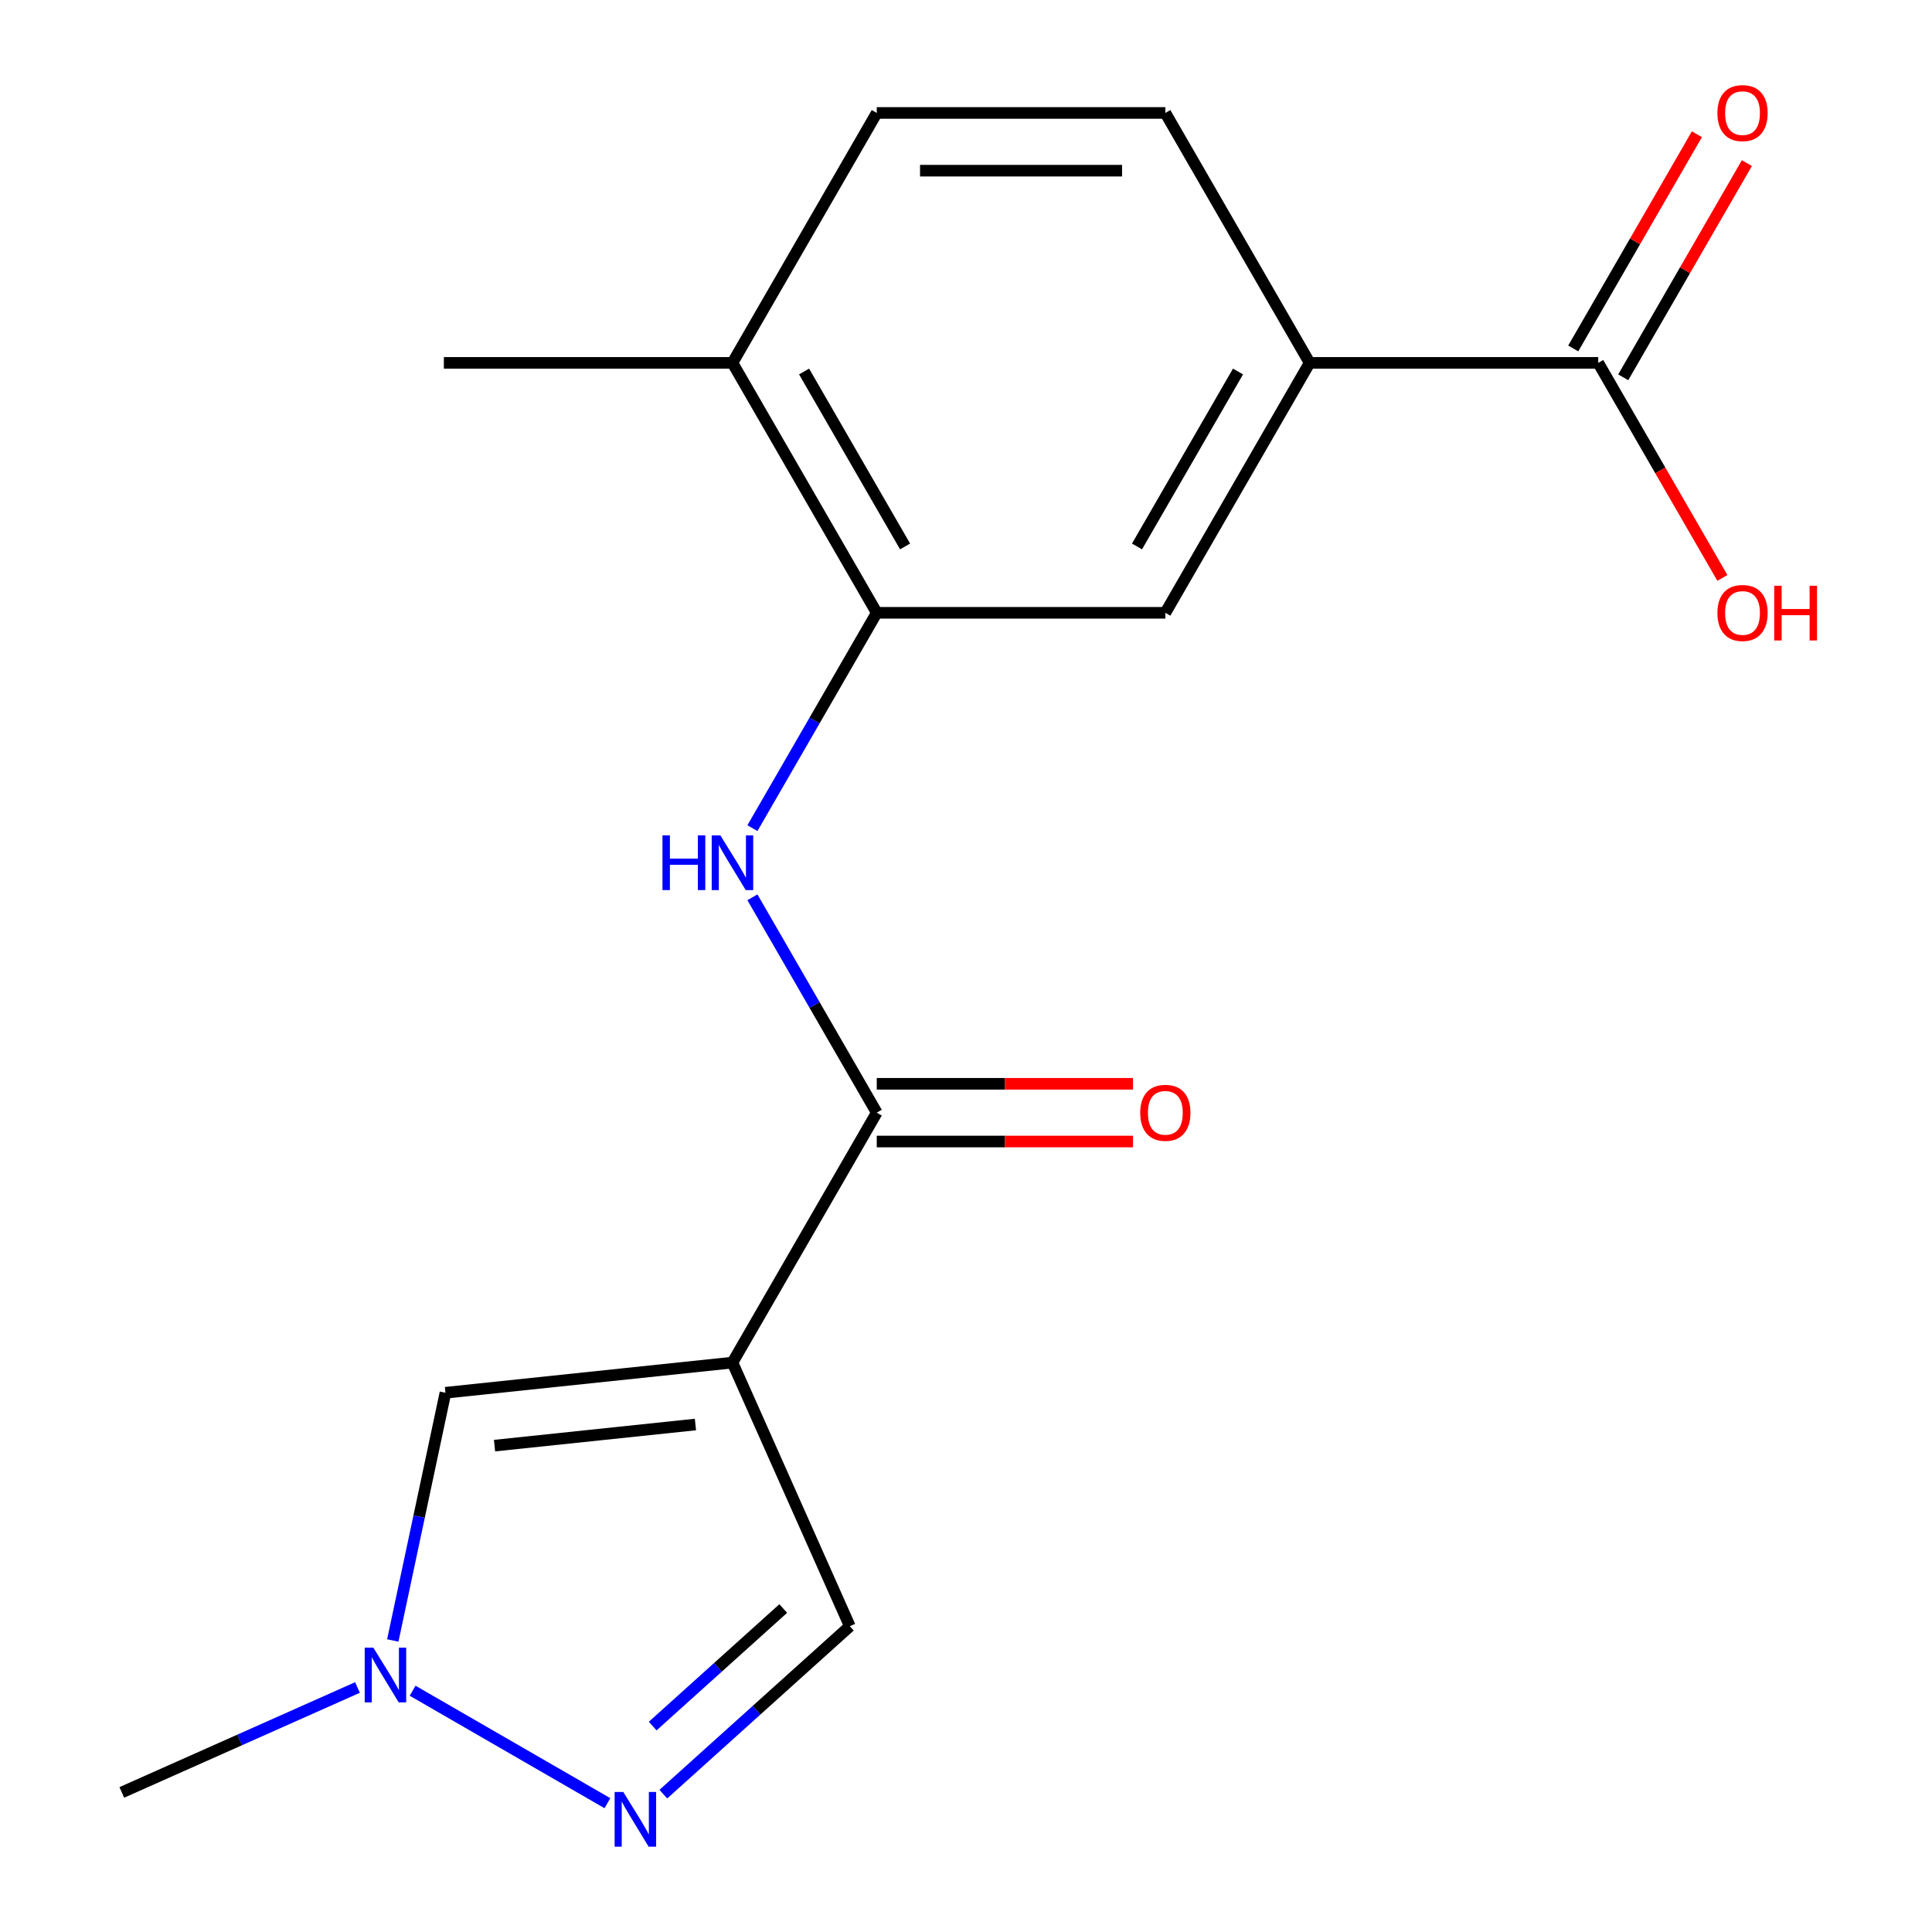 <?xml version='1.0' encoding='iso-8859-1'?>
<svg version='1.1' baseProfile='full'
              xmlns='http://www.w3.org/2000/svg'
                      xmlns:rdkit='http://www.rdkit.org/xml'
                      xmlns:xlink='http://www.w3.org/1999/xlink'
                  xml:space='preserve'
width='1000px' height='1000px' viewBox='0 0 1000 1000'>
<!-- END OF HEADER -->
<rect style='opacity:1.0;fill:#FFFFFF;stroke:none' width='1000' height='1000' x='0' y='0'> </rect>
<path class='bond-0' d='M 379.118,705.272 L 453.805,575.91' style='fill:none;fill-rule:evenodd;stroke:#000000;stroke-width:6px;stroke-linecap:butt;stroke-linejoin:miter;stroke-opacity:1' />
<path class='bond-2' d='M 379.118,705.272 L 230.562,720.886' style='fill:none;fill-rule:evenodd;stroke:#000000;stroke-width:6px;stroke-linecap:butt;stroke-linejoin:miter;stroke-opacity:1' />
<path class='bond-2' d='M 359.957,737.325 L 255.968,748.255' style='fill:none;fill-rule:evenodd;stroke:#000000;stroke-width:6px;stroke-linecap:butt;stroke-linejoin:miter;stroke-opacity:1' />
<path class='bond-6' d='M 379.118,705.272 L 439.874,841.732' style='fill:none;fill-rule:evenodd;stroke:#000000;stroke-width:6px;stroke-linecap:butt;stroke-linejoin:miter;stroke-opacity:1' />
<path class='bond-3' d='M 453.805,575.91 L 421.627,520.176' style='fill:none;fill-rule:evenodd;stroke:#000000;stroke-width:6px;stroke-linecap:butt;stroke-linejoin:miter;stroke-opacity:1' />
<path class='bond-3' d='M 421.627,520.176 L 389.449,464.442' style='fill:none;fill-rule:evenodd;stroke:#0000FF;stroke-width:6px;stroke-linecap:butt;stroke-linejoin:miter;stroke-opacity:1' />
<path class='bond-11' d='M 453.805,590.847 L 520.125,590.847' style='fill:none;fill-rule:evenodd;stroke:#000000;stroke-width:6px;stroke-linecap:butt;stroke-linejoin:miter;stroke-opacity:1' />
<path class='bond-11' d='M 520.125,590.847 L 586.445,590.847' style='fill:none;fill-rule:evenodd;stroke:#FF0000;stroke-width:6px;stroke-linecap:butt;stroke-linejoin:miter;stroke-opacity:1' />
<path class='bond-11' d='M 453.805,560.973 L 520.125,560.973' style='fill:none;fill-rule:evenodd;stroke:#000000;stroke-width:6px;stroke-linecap:butt;stroke-linejoin:miter;stroke-opacity:1' />
<path class='bond-11' d='M 520.125,560.973 L 586.445,560.973' style='fill:none;fill-rule:evenodd;stroke:#FF0000;stroke-width:6px;stroke-linecap:butt;stroke-linejoin:miter;stroke-opacity:1' />
<path class='bond-1' d='M 343.342,928.65 L 391.608,885.191' style='fill:none;fill-rule:evenodd;stroke:#0000FF;stroke-width:6px;stroke-linecap:butt;stroke-linejoin:miter;stroke-opacity:1' />
<path class='bond-1' d='M 391.608,885.191 L 439.874,841.732' style='fill:none;fill-rule:evenodd;stroke:#000000;stroke-width:6px;stroke-linecap:butt;stroke-linejoin:miter;stroke-opacity:1' />
<path class='bond-1' d='M 337.831,893.411 L 371.618,862.99' style='fill:none;fill-rule:evenodd;stroke:#0000FF;stroke-width:6px;stroke-linecap:butt;stroke-linejoin:miter;stroke-opacity:1' />
<path class='bond-1' d='M 371.618,862.99 L 405.404,832.568' style='fill:none;fill-rule:evenodd;stroke:#000000;stroke-width:6px;stroke-linecap:butt;stroke-linejoin:miter;stroke-opacity:1' />
<path class='bond-18' d='M 314.393,933.326 L 213.562,875.111' style='fill:none;fill-rule:evenodd;stroke:#0000FF;stroke-width:6px;stroke-linecap:butt;stroke-linejoin:miter;stroke-opacity:1' />
<path class='bond-4' d='M 230.562,720.886 L 216.936,784.994' style='fill:none;fill-rule:evenodd;stroke:#000000;stroke-width:6px;stroke-linecap:butt;stroke-linejoin:miter;stroke-opacity:1' />
<path class='bond-4' d='M 216.936,784.994 L 203.309,849.101' style='fill:none;fill-rule:evenodd;stroke:#0000FF;stroke-width:6px;stroke-linecap:butt;stroke-linejoin:miter;stroke-opacity:1' />
<path class='bond-5' d='M 389.449,428.654 L 421.627,372.92' style='fill:none;fill-rule:evenodd;stroke:#0000FF;stroke-width:6px;stroke-linecap:butt;stroke-linejoin:miter;stroke-opacity:1' />
<path class='bond-5' d='M 421.627,372.92 L 453.805,317.186' style='fill:none;fill-rule:evenodd;stroke:#000000;stroke-width:6px;stroke-linecap:butt;stroke-linejoin:miter;stroke-opacity:1' />
<path class='bond-16' d='M 185.031,873.44 L 124.038,900.596' style='fill:none;fill-rule:evenodd;stroke:#0000FF;stroke-width:6px;stroke-linecap:butt;stroke-linejoin:miter;stroke-opacity:1' />
<path class='bond-16' d='M 124.038,900.596 L 63.045,927.752' style='fill:none;fill-rule:evenodd;stroke:#000000;stroke-width:6px;stroke-linecap:butt;stroke-linejoin:miter;stroke-opacity:1' />
<path class='bond-9' d='M 453.805,317.186 L 603.179,317.186' style='fill:none;fill-rule:evenodd;stroke:#000000;stroke-width:6px;stroke-linecap:butt;stroke-linejoin:miter;stroke-opacity:1' />
<path class='bond-10' d='M 453.805,317.186 L 379.118,187.824' style='fill:none;fill-rule:evenodd;stroke:#000000;stroke-width:6px;stroke-linecap:butt;stroke-linejoin:miter;stroke-opacity:1' />
<path class='bond-10' d='M 468.474,282.845 L 416.193,192.291' style='fill:none;fill-rule:evenodd;stroke:#000000;stroke-width:6px;stroke-linecap:butt;stroke-linejoin:miter;stroke-opacity:1' />
<path class='bond-7' d='M 827.241,187.824 L 677.866,187.824' style='fill:none;fill-rule:evenodd;stroke:#000000;stroke-width:6px;stroke-linecap:butt;stroke-linejoin:miter;stroke-opacity:1' />
<path class='bond-12' d='M 840.177,195.293 L 872.182,139.859' style='fill:none;fill-rule:evenodd;stroke:#000000;stroke-width:6px;stroke-linecap:butt;stroke-linejoin:miter;stroke-opacity:1' />
<path class='bond-12' d='M 872.182,139.859 L 904.186,84.425' style='fill:none;fill-rule:evenodd;stroke:#FF0000;stroke-width:6px;stroke-linecap:butt;stroke-linejoin:miter;stroke-opacity:1' />
<path class='bond-12' d='M 814.305,180.356 L 846.309,124.922' style='fill:none;fill-rule:evenodd;stroke:#000000;stroke-width:6px;stroke-linecap:butt;stroke-linejoin:miter;stroke-opacity:1' />
<path class='bond-12' d='M 846.309,124.922 L 878.314,69.488' style='fill:none;fill-rule:evenodd;stroke:#FF0000;stroke-width:6px;stroke-linecap:butt;stroke-linejoin:miter;stroke-opacity:1' />
<path class='bond-15' d='M 827.241,187.824 L 859.372,243.478' style='fill:none;fill-rule:evenodd;stroke:#000000;stroke-width:6px;stroke-linecap:butt;stroke-linejoin:miter;stroke-opacity:1' />
<path class='bond-15' d='M 859.372,243.478 L 891.504,299.132' style='fill:none;fill-rule:evenodd;stroke:#FF0000;stroke-width:6px;stroke-linecap:butt;stroke-linejoin:miter;stroke-opacity:1' />
<path class='bond-8' d='M 677.866,187.824 L 603.179,317.186' style='fill:none;fill-rule:evenodd;stroke:#000000;stroke-width:6px;stroke-linecap:butt;stroke-linejoin:miter;stroke-opacity:1' />
<path class='bond-8' d='M 640.791,192.291 L 588.51,282.845' style='fill:none;fill-rule:evenodd;stroke:#000000;stroke-width:6px;stroke-linecap:butt;stroke-linejoin:miter;stroke-opacity:1' />
<path class='bond-19' d='M 677.866,187.824 L 603.179,58.462' style='fill:none;fill-rule:evenodd;stroke:#000000;stroke-width:6px;stroke-linecap:butt;stroke-linejoin:miter;stroke-opacity:1' />
<path class='bond-14' d='M 379.118,187.824 L 453.805,58.462' style='fill:none;fill-rule:evenodd;stroke:#000000;stroke-width:6px;stroke-linecap:butt;stroke-linejoin:miter;stroke-opacity:1' />
<path class='bond-17' d='M 379.118,187.824 L 229.744,187.824' style='fill:none;fill-rule:evenodd;stroke:#000000;stroke-width:6px;stroke-linecap:butt;stroke-linejoin:miter;stroke-opacity:1' />
<path class='bond-13' d='M 603.179,58.462 L 453.805,58.462' style='fill:none;fill-rule:evenodd;stroke:#000000;stroke-width:6px;stroke-linecap:butt;stroke-linejoin:miter;stroke-opacity:1' />
<path class='bond-13' d='M 580.773,88.337 L 476.211,88.337' style='fill:none;fill-rule:evenodd;stroke:#000000;stroke-width:6px;stroke-linecap:butt;stroke-linejoin:miter;stroke-opacity:1' />
<path  class='atom-2' d='M 322.607 927.523
L 331.887 942.523
Q 332.807 944.003, 334.287 946.683
Q 335.767 949.363, 335.847 949.523
L 335.847 927.523
L 339.607 927.523
L 339.607 955.843
L 335.727 955.843
L 325.767 939.443
Q 324.607 937.523, 323.367 935.323
Q 322.167 933.123, 321.807 932.443
L 321.807 955.843
L 318.127 955.843
L 318.127 927.523
L 322.607 927.523
' fill='#0000FF'/>
<path  class='atom-4' d='M 342.898 432.388
L 346.738 432.388
L 346.738 444.428
L 361.218 444.428
L 361.218 432.388
L 365.058 432.388
L 365.058 460.708
L 361.218 460.708
L 361.218 447.628
L 346.738 447.628
L 346.738 460.708
L 342.898 460.708
L 342.898 432.388
' fill='#0000FF'/>
<path  class='atom-4' d='M 372.858 432.388
L 382.138 447.388
Q 383.058 448.868, 384.538 451.548
Q 386.018 454.228, 386.098 454.388
L 386.098 432.388
L 389.858 432.388
L 389.858 460.708
L 385.978 460.708
L 376.018 444.308
Q 374.858 442.388, 373.618 440.188
Q 372.418 437.988, 372.058 437.308
L 372.058 460.708
L 368.378 460.708
L 368.378 432.388
L 372.858 432.388
' fill='#0000FF'/>
<path  class='atom-5' d='M 193.245 852.836
L 202.525 867.836
Q 203.445 869.316, 204.925 871.996
Q 206.405 874.676, 206.485 874.836
L 206.485 852.836
L 210.245 852.836
L 210.245 881.156
L 206.365 881.156
L 196.405 864.756
Q 195.245 862.836, 194.005 860.636
Q 192.805 858.436, 192.445 857.756
L 192.445 881.156
L 188.765 881.156
L 188.765 852.836
L 193.245 852.836
' fill='#0000FF'/>
<path  class='atom-12' d='M 590.179 575.99
Q 590.179 569.19, 593.539 565.39
Q 596.899 561.59, 603.179 561.59
Q 609.459 561.59, 612.819 565.39
Q 616.179 569.19, 616.179 575.99
Q 616.179 582.87, 612.779 586.79
Q 609.379 590.67, 603.179 590.67
Q 596.939 590.67, 593.539 586.79
Q 590.179 582.91, 590.179 575.99
M 603.179 587.47
Q 607.499 587.47, 609.819 584.59
Q 612.179 581.67, 612.179 575.99
Q 612.179 570.43, 609.819 567.63
Q 607.499 564.79, 603.179 564.79
Q 598.859 564.79, 596.499 567.59
Q 594.179 570.39, 594.179 575.99
Q 594.179 581.71, 596.499 584.59
Q 598.859 587.47, 603.179 587.47
' fill='#FF0000'/>
<path  class='atom-13' d='M 888.928 58.542
Q 888.928 51.742, 892.288 47.943
Q 895.648 44.142, 901.928 44.142
Q 908.208 44.142, 911.568 47.943
Q 914.928 51.742, 914.928 58.542
Q 914.928 65.422, 911.528 69.343
Q 908.128 73.222, 901.928 73.222
Q 895.688 73.222, 892.288 69.343
Q 888.928 65.463, 888.928 58.542
M 901.928 70.022
Q 906.248 70.022, 908.568 67.142
Q 910.928 64.222, 910.928 58.542
Q 910.928 52.983, 908.568 50.182
Q 906.248 47.343, 901.928 47.343
Q 897.608 47.343, 895.248 50.142
Q 892.928 52.943, 892.928 58.542
Q 892.928 64.263, 895.248 67.142
Q 897.608 70.022, 901.928 70.022
' fill='#FF0000'/>
<path  class='atom-16' d='M 888.928 317.266
Q 888.928 310.466, 892.288 306.666
Q 895.648 302.866, 901.928 302.866
Q 908.208 302.866, 911.568 306.666
Q 914.928 310.466, 914.928 317.266
Q 914.928 324.146, 911.528 328.066
Q 908.128 331.946, 901.928 331.946
Q 895.688 331.946, 892.288 328.066
Q 888.928 324.186, 888.928 317.266
M 901.928 328.746
Q 906.248 328.746, 908.568 325.866
Q 910.928 322.946, 910.928 317.266
Q 910.928 311.706, 908.568 308.906
Q 906.248 306.066, 901.928 306.066
Q 897.608 306.066, 895.248 308.866
Q 892.928 311.666, 892.928 317.266
Q 892.928 322.986, 895.248 325.866
Q 897.608 328.746, 901.928 328.746
' fill='#FF0000'/>
<path  class='atom-16' d='M 918.328 303.186
L 922.168 303.186
L 922.168 315.226
L 936.648 315.226
L 936.648 303.186
L 940.488 303.186
L 940.488 331.506
L 936.648 331.506
L 936.648 318.426
L 922.168 318.426
L 922.168 331.506
L 918.328 331.506
L 918.328 303.186
' fill='#FF0000'/>
</svg>
